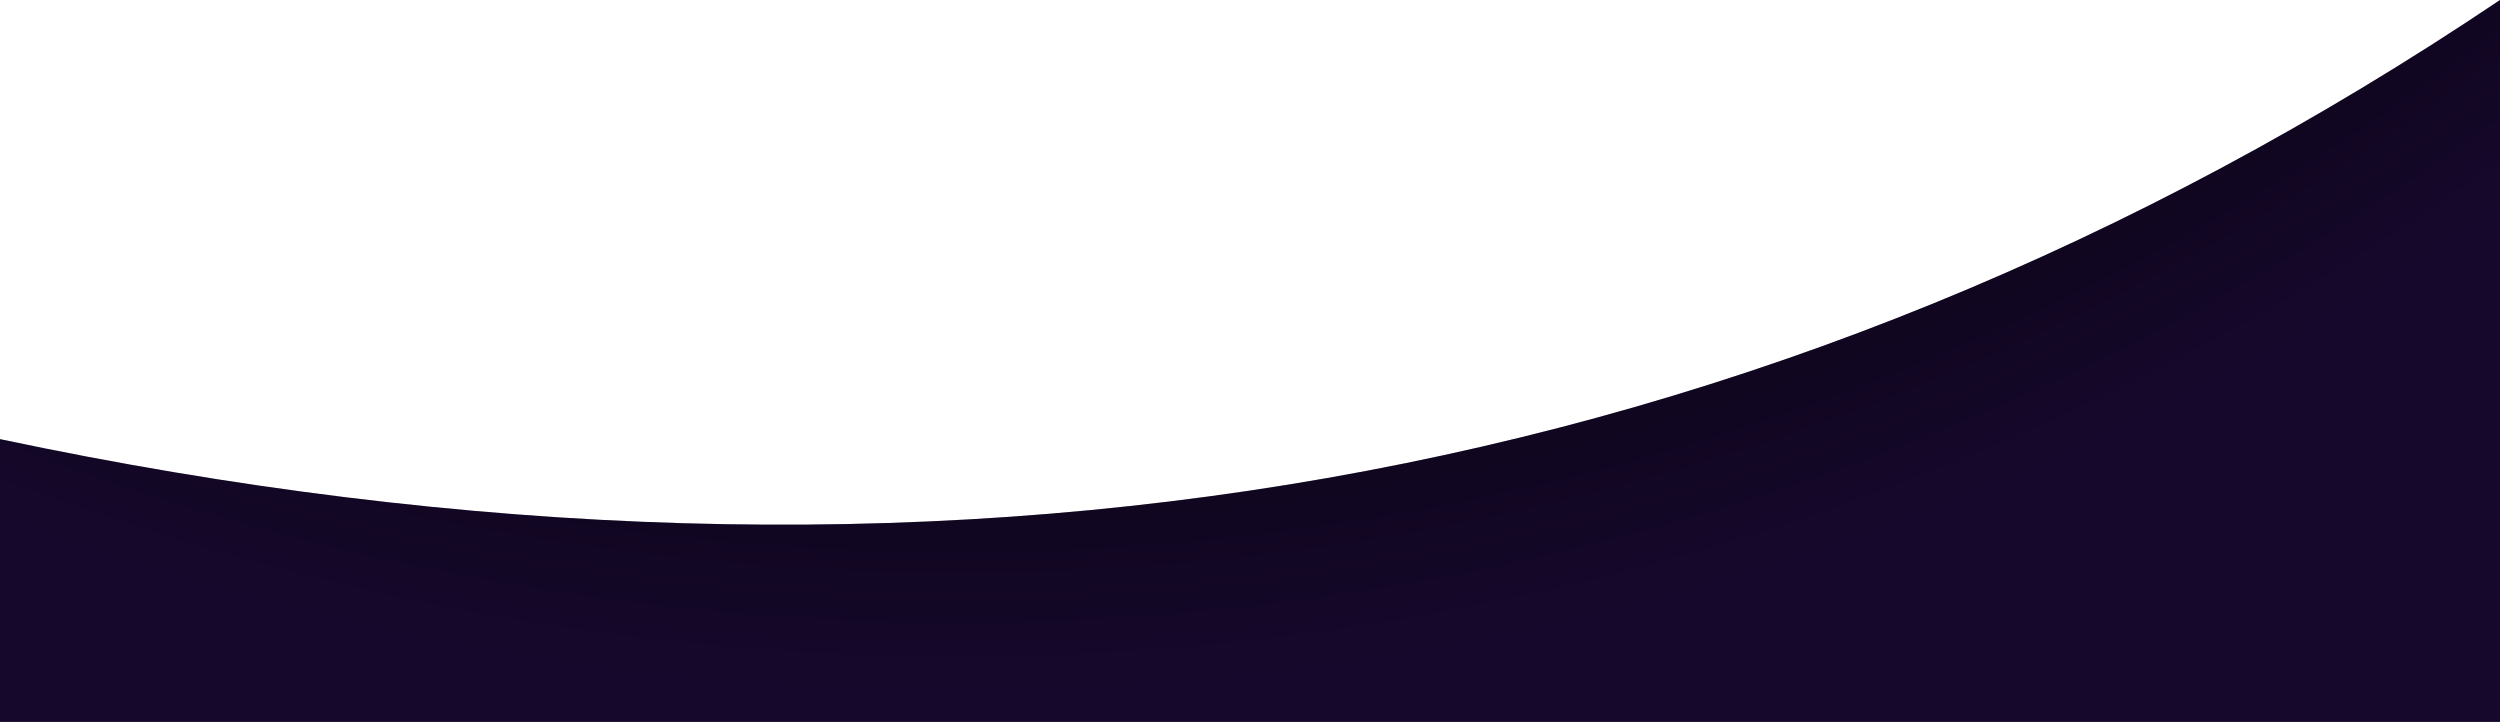 <?xml version="1.0" encoding="UTF-8"?>
<svg width="1440px" height="416px" viewBox="0 0 1440 416" version="1.1" xmlns="http://www.w3.org/2000/svg" xmlns:xlink="http://www.w3.org/1999/xlink">
    <!-- Generator: Sketch 51.3 (57544) - http://www.bohemiancoding.com/sketch -->
    <title>Mask</title>
    <desc>Created with Sketch.</desc>
    <defs>
        <radialGradient cx="37.576%" cy="-275.214%" fx="37.576%" fy="-275.214%" r="372.233%" gradientTransform="translate(0.376,-2.752),scale(0.289,1),rotate(62.778),translate(-0.376,2.752)" id="radialGradient-1">
            <stop stop-color="#000000" stop-opacity="0.3" offset="0%"></stop>
            <stop stop-color="#000000" stop-opacity="0.3" offset="92.54%"></stop>
            <stop stop-color="#000000" stop-opacity="0" offset="100%"></stop>
        </radialGradient>
        <path d="M1440,1107.838 L0,1107.838 L0,944.93 C539.218,1059.155 1019.218,974.845 1440,692 L1440,1107.838 Z" id="path-2"></path>
    </defs>
    <g id="Pages" stroke="none" stroke-width="1" fill="none" fill-rule="evenodd">
        <g id="Welcome-Copy" transform="translate(0, -692)">
            <mask id="mask-3" fill="white">
                <use xlink:href="#path-2"></use>
            </mask>
            <g id="Mask">
                <use fill="#16082C" xlink:href="#path-2"></use>
                <use fill="url(#radialGradient-1)" xlink:href="#path-2"></use>
            </g>
        </g>
    </g>
</svg>